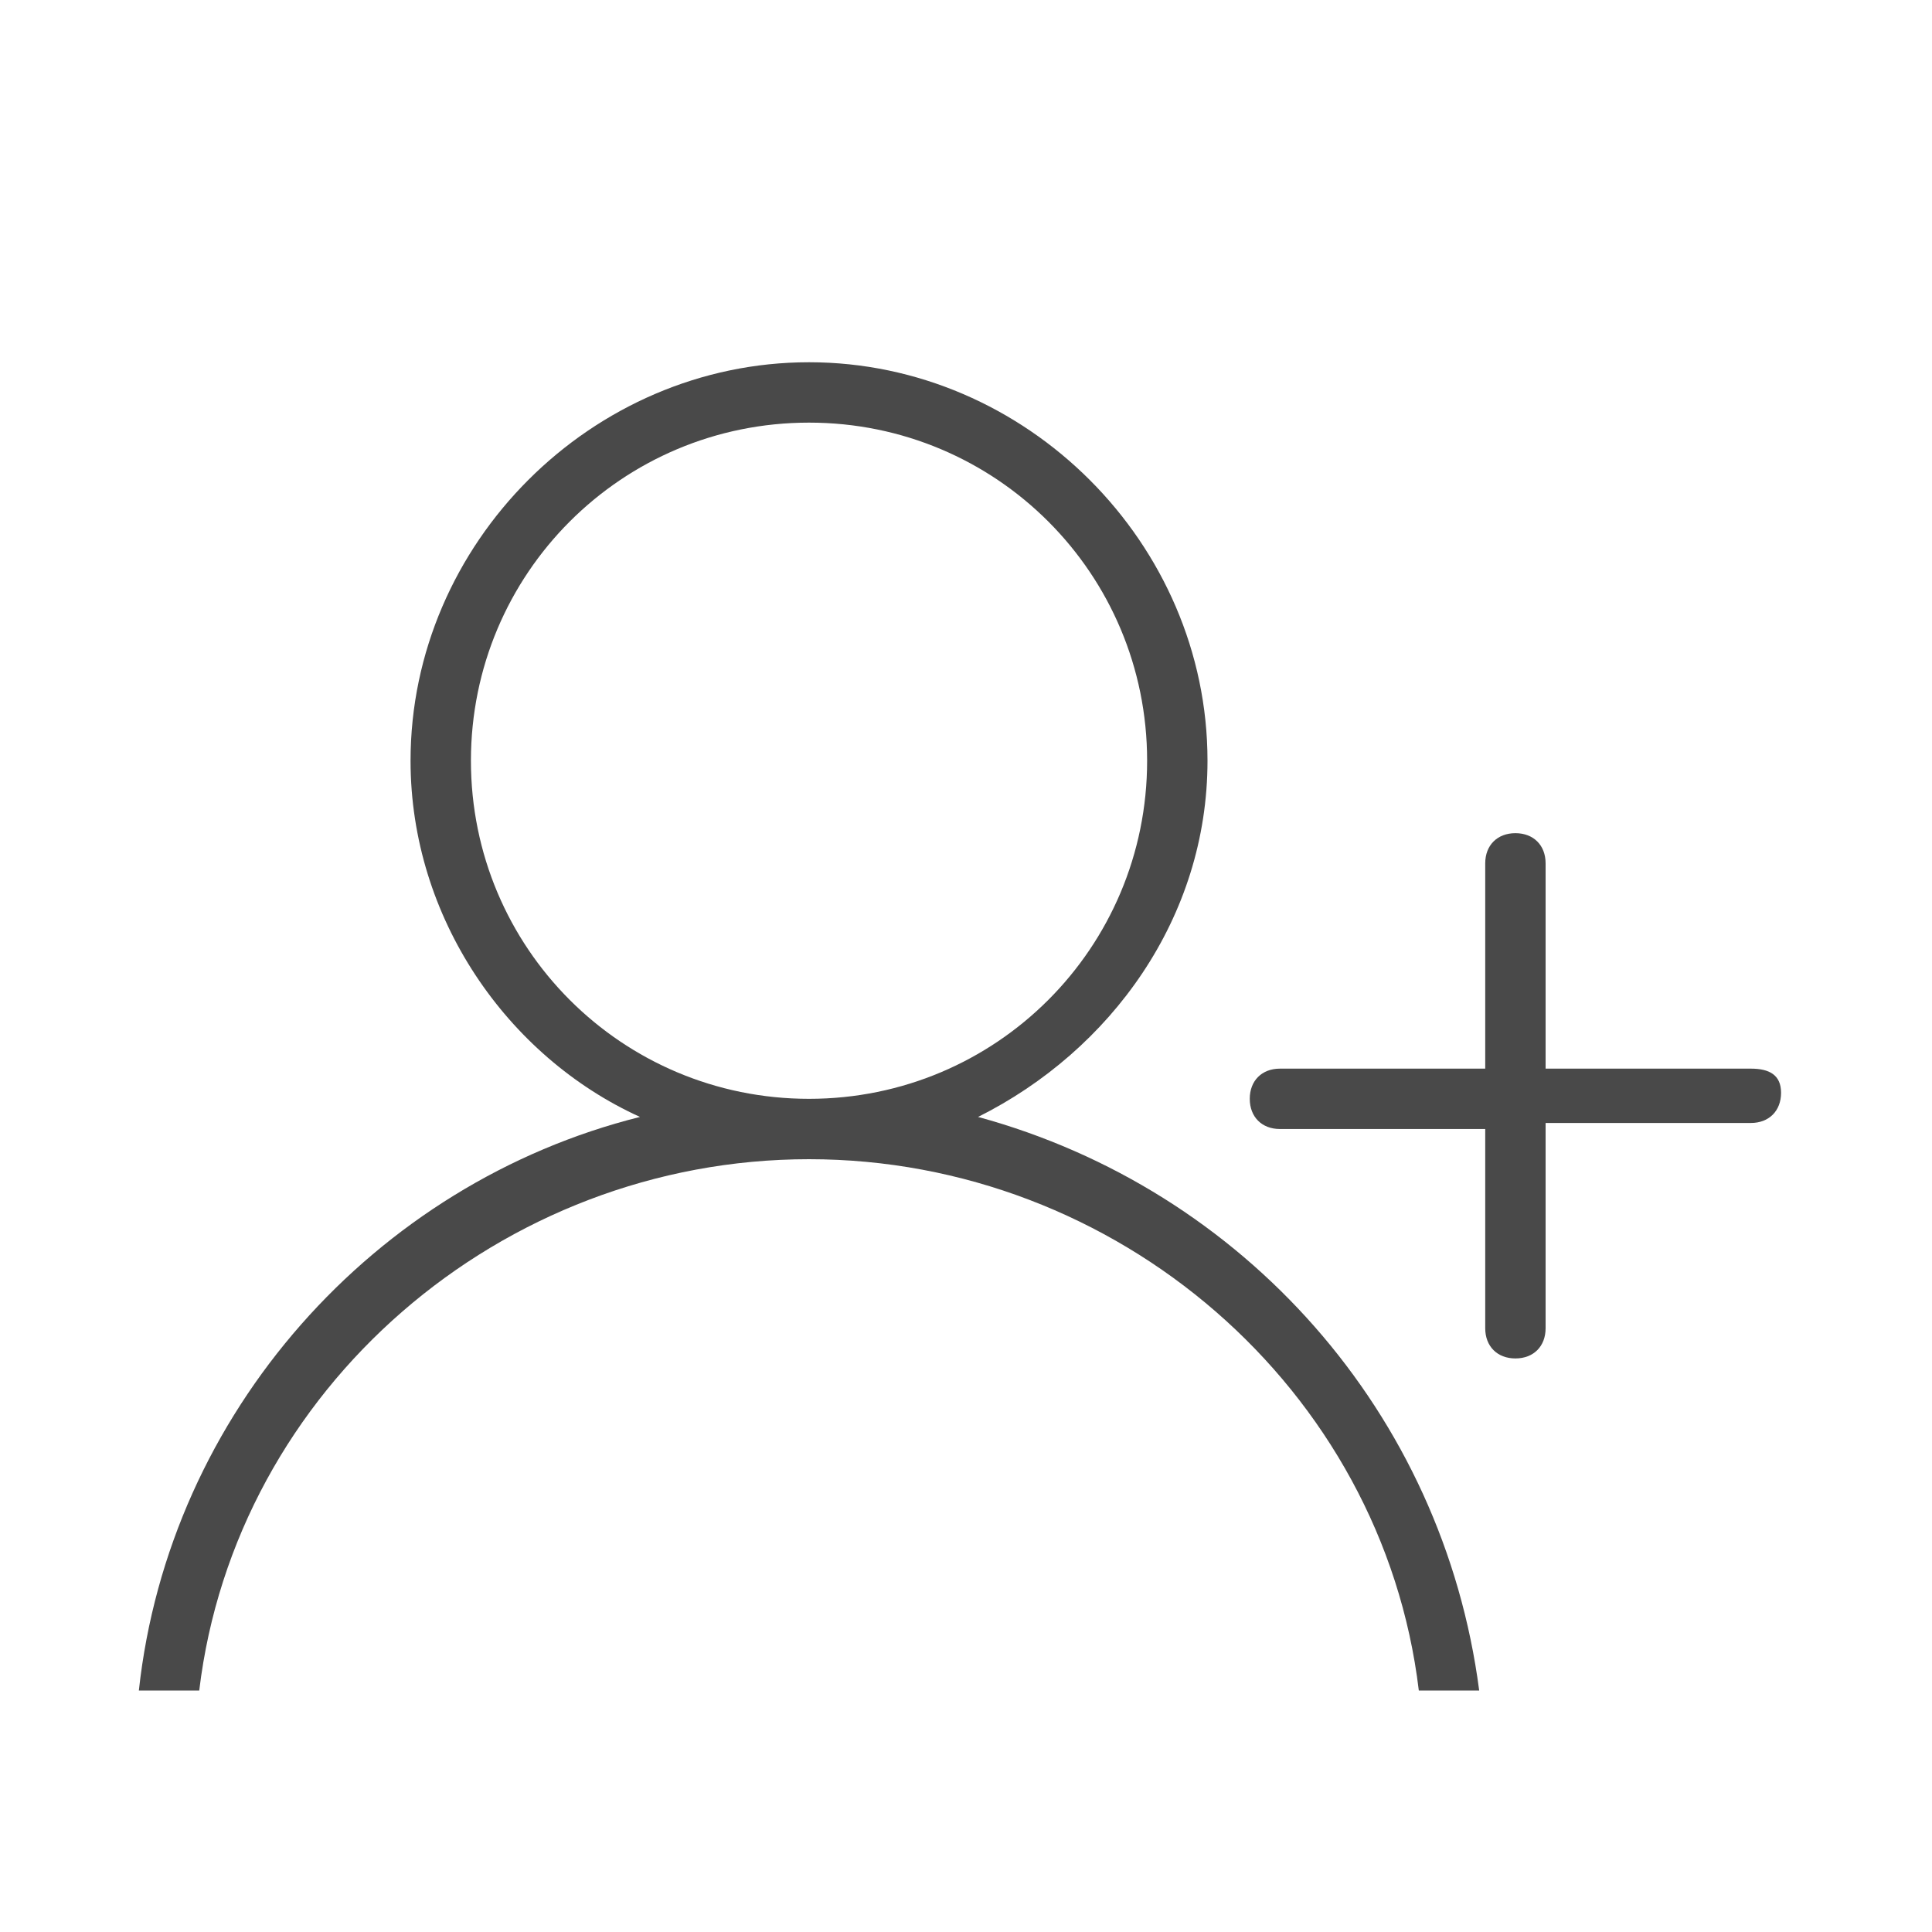 <svg xml:space="preserve" viewBox="0 0 32 32" xmlns="http://www.w3.org/2000/svg"><g fill="#494949" data-follow-fill="#494949"><path d="M16.2 18.5c2.2-1.1 3.8-3.3 3.8-5.9C20 9 17 6 13.4 6s-6.6 3-6.6 6.6c0 2.6 1.6 4.9 3.8 5.9-4.4 1.1-7.8 4.9-8.3 9.5h1c.6-5 5-8.8 10.1-8.8S22.9 23 23.5 28h1c-.6-4.6-3.9-8.3-8.3-9.5zm-8.4-5.9c0-3.1 2.5-5.6 5.6-5.6S19 9.5 19 12.6s-2.5 5.6-5.6 5.6-5.6-2.5-5.6-5.6z"/><path d="M29 17.7h-3.4v-3.4c0-.3-.2-.5-.5-.5s-.5.2-.5.5v3.4h-3.4c-.3 0-.5.2-.5.5s.2.5.5.5h3.4V22c0 .3.2.5.5.5s.5-.2.5-.5v-3.4H29c.3 0 .5-.2.5-.5s-.2-.4-.5-.4z"/></g></svg>